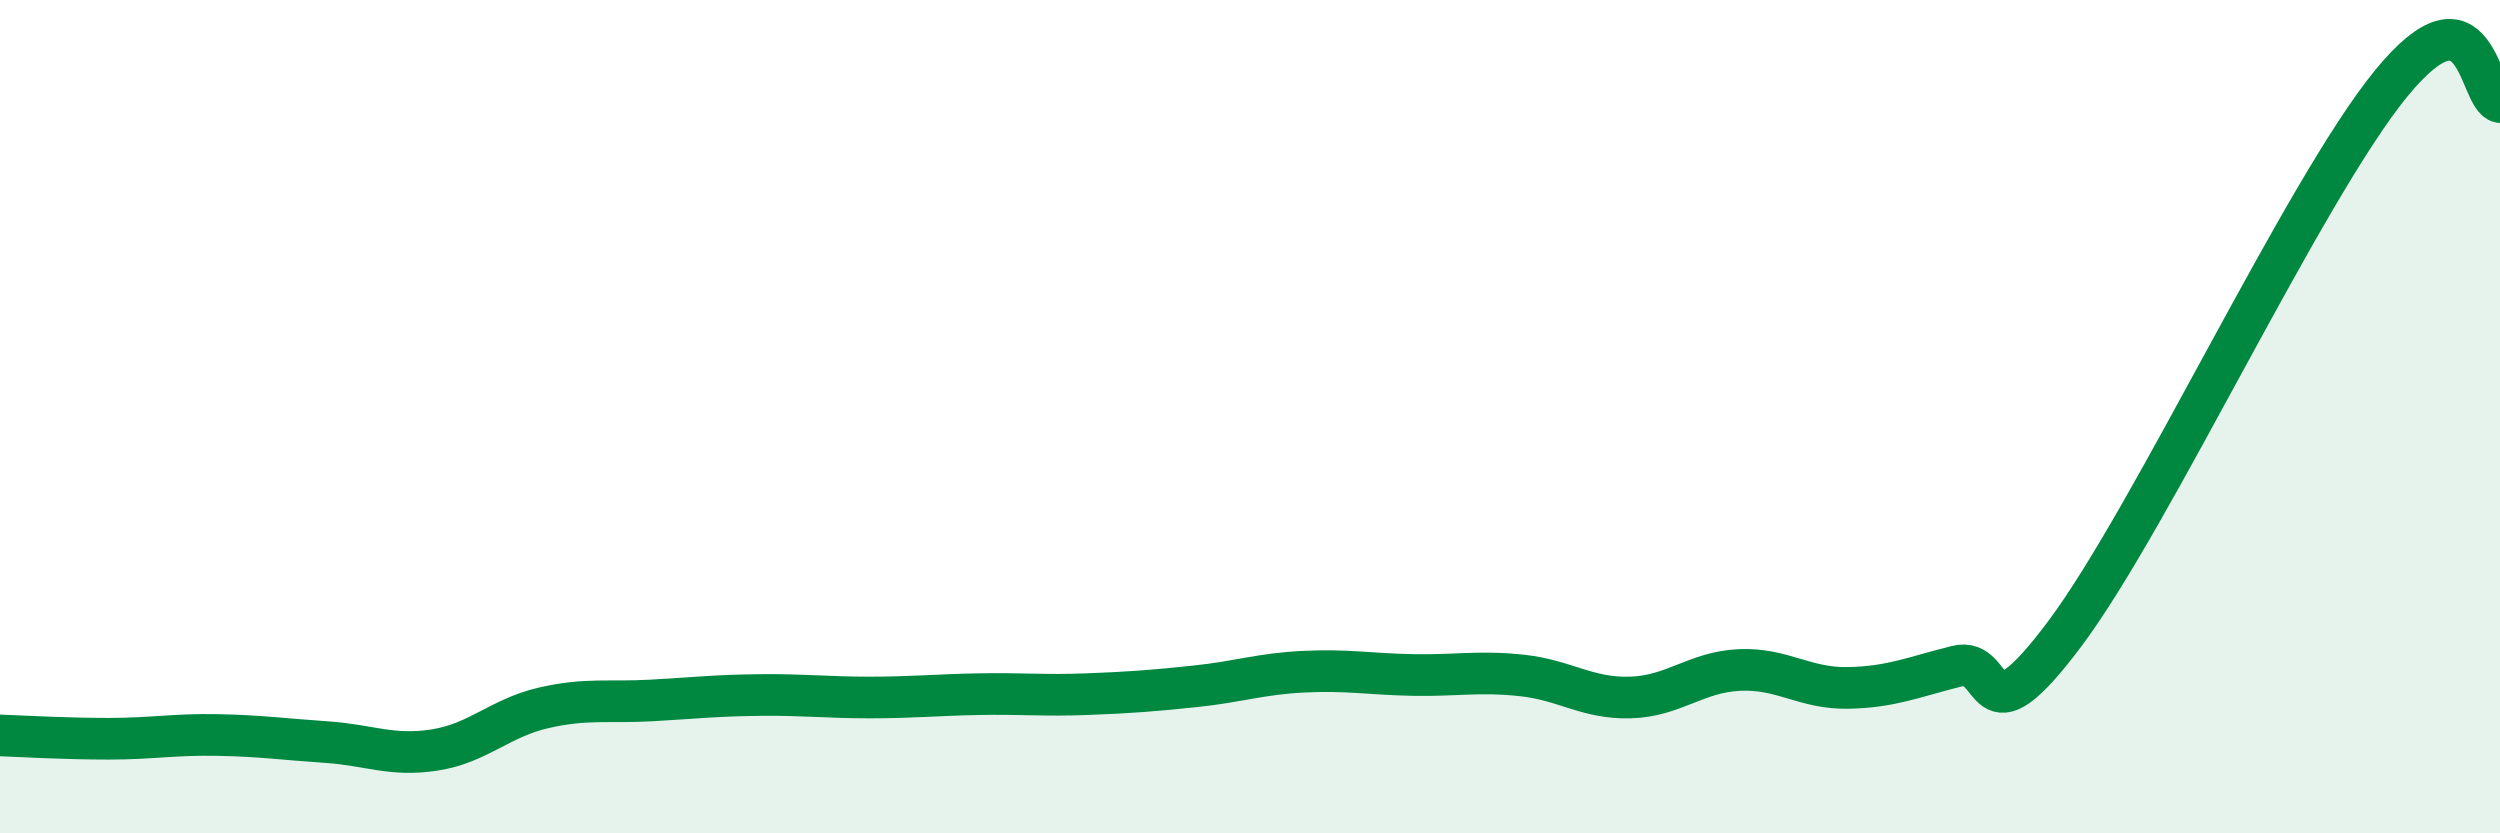 
    <svg width="60" height="20" viewBox="0 0 60 20" xmlns="http://www.w3.org/2000/svg">
      <path
        d="M 0,17.65 C 0.52,17.67 1.57,17.73 2.61,17.73 C 3.65,17.73 4.18,17.62 5.22,17.64 C 6.26,17.66 6.79,17.74 7.83,17.81 C 8.87,17.88 9.39,18.16 10.43,18 C 11.47,17.84 12,17.23 13.04,16.99 C 14.08,16.75 14.61,16.87 15.65,16.81 C 16.69,16.75 17.22,16.69 18.26,16.68 C 19.3,16.67 19.83,16.74 20.87,16.74 C 21.91,16.74 22.44,16.68 23.48,16.66 C 24.52,16.64 25.05,16.7 26.09,16.66 C 27.13,16.62 27.66,16.58 28.7,16.47 C 29.74,16.36 30.26,16.17 31.3,16.12 C 32.34,16.07 32.87,16.18 33.91,16.2 C 34.95,16.22 35.48,16.1 36.52,16.21 C 37.56,16.32 38.09,16.77 39.13,16.74 C 40.17,16.71 40.7,16.13 41.74,16.08 C 42.78,16.03 43.31,16.53 44.35,16.51 C 45.39,16.49 45.92,16.25 46.96,15.99 C 48,15.73 47.48,17.99 49.57,15.19 C 51.66,12.39 55.3,4.55 57.39,2 C 59.48,-0.55 59.48,2.36 60,2.45L60 20L0 20Z"
        fill="#008740"
        opacity="0.1"
        stroke-linecap="round"
        stroke-linejoin="round"
      />
      <path
        d="M 0,17.65 C 0.52,17.67 1.57,17.73 2.61,17.73 C 3.65,17.73 4.18,17.62 5.22,17.64 C 6.26,17.66 6.79,17.74 7.83,17.81 C 8.87,17.88 9.39,18.16 10.43,18 C 11.47,17.84 12,17.23 13.04,16.99 C 14.08,16.75 14.61,16.87 15.65,16.81 C 16.69,16.75 17.22,16.69 18.26,16.68 C 19.3,16.67 19.83,16.74 20.87,16.74 C 21.91,16.74 22.44,16.68 23.48,16.66 C 24.52,16.64 25.05,16.7 26.09,16.66 C 27.13,16.62 27.66,16.58 28.7,16.47 C 29.74,16.36 30.26,16.17 31.3,16.12 C 32.34,16.07 32.87,16.18 33.91,16.2 C 34.95,16.22 35.48,16.1 36.52,16.21 C 37.56,16.32 38.09,16.77 39.13,16.74 C 40.17,16.71 40.7,16.13 41.74,16.08 C 42.78,16.03 43.31,16.53 44.35,16.51 C 45.39,16.49 45.92,16.25 46.96,15.99 C 48,15.73 47.48,17.99 49.57,15.19 C 51.66,12.39 55.3,4.55 57.39,2 C 59.48,-0.55 59.48,2.36 60,2.45"
        stroke="#008740"
        stroke-width="1"
        fill="none"
        stroke-linecap="round"
        stroke-linejoin="round"
      />
    </svg>
  